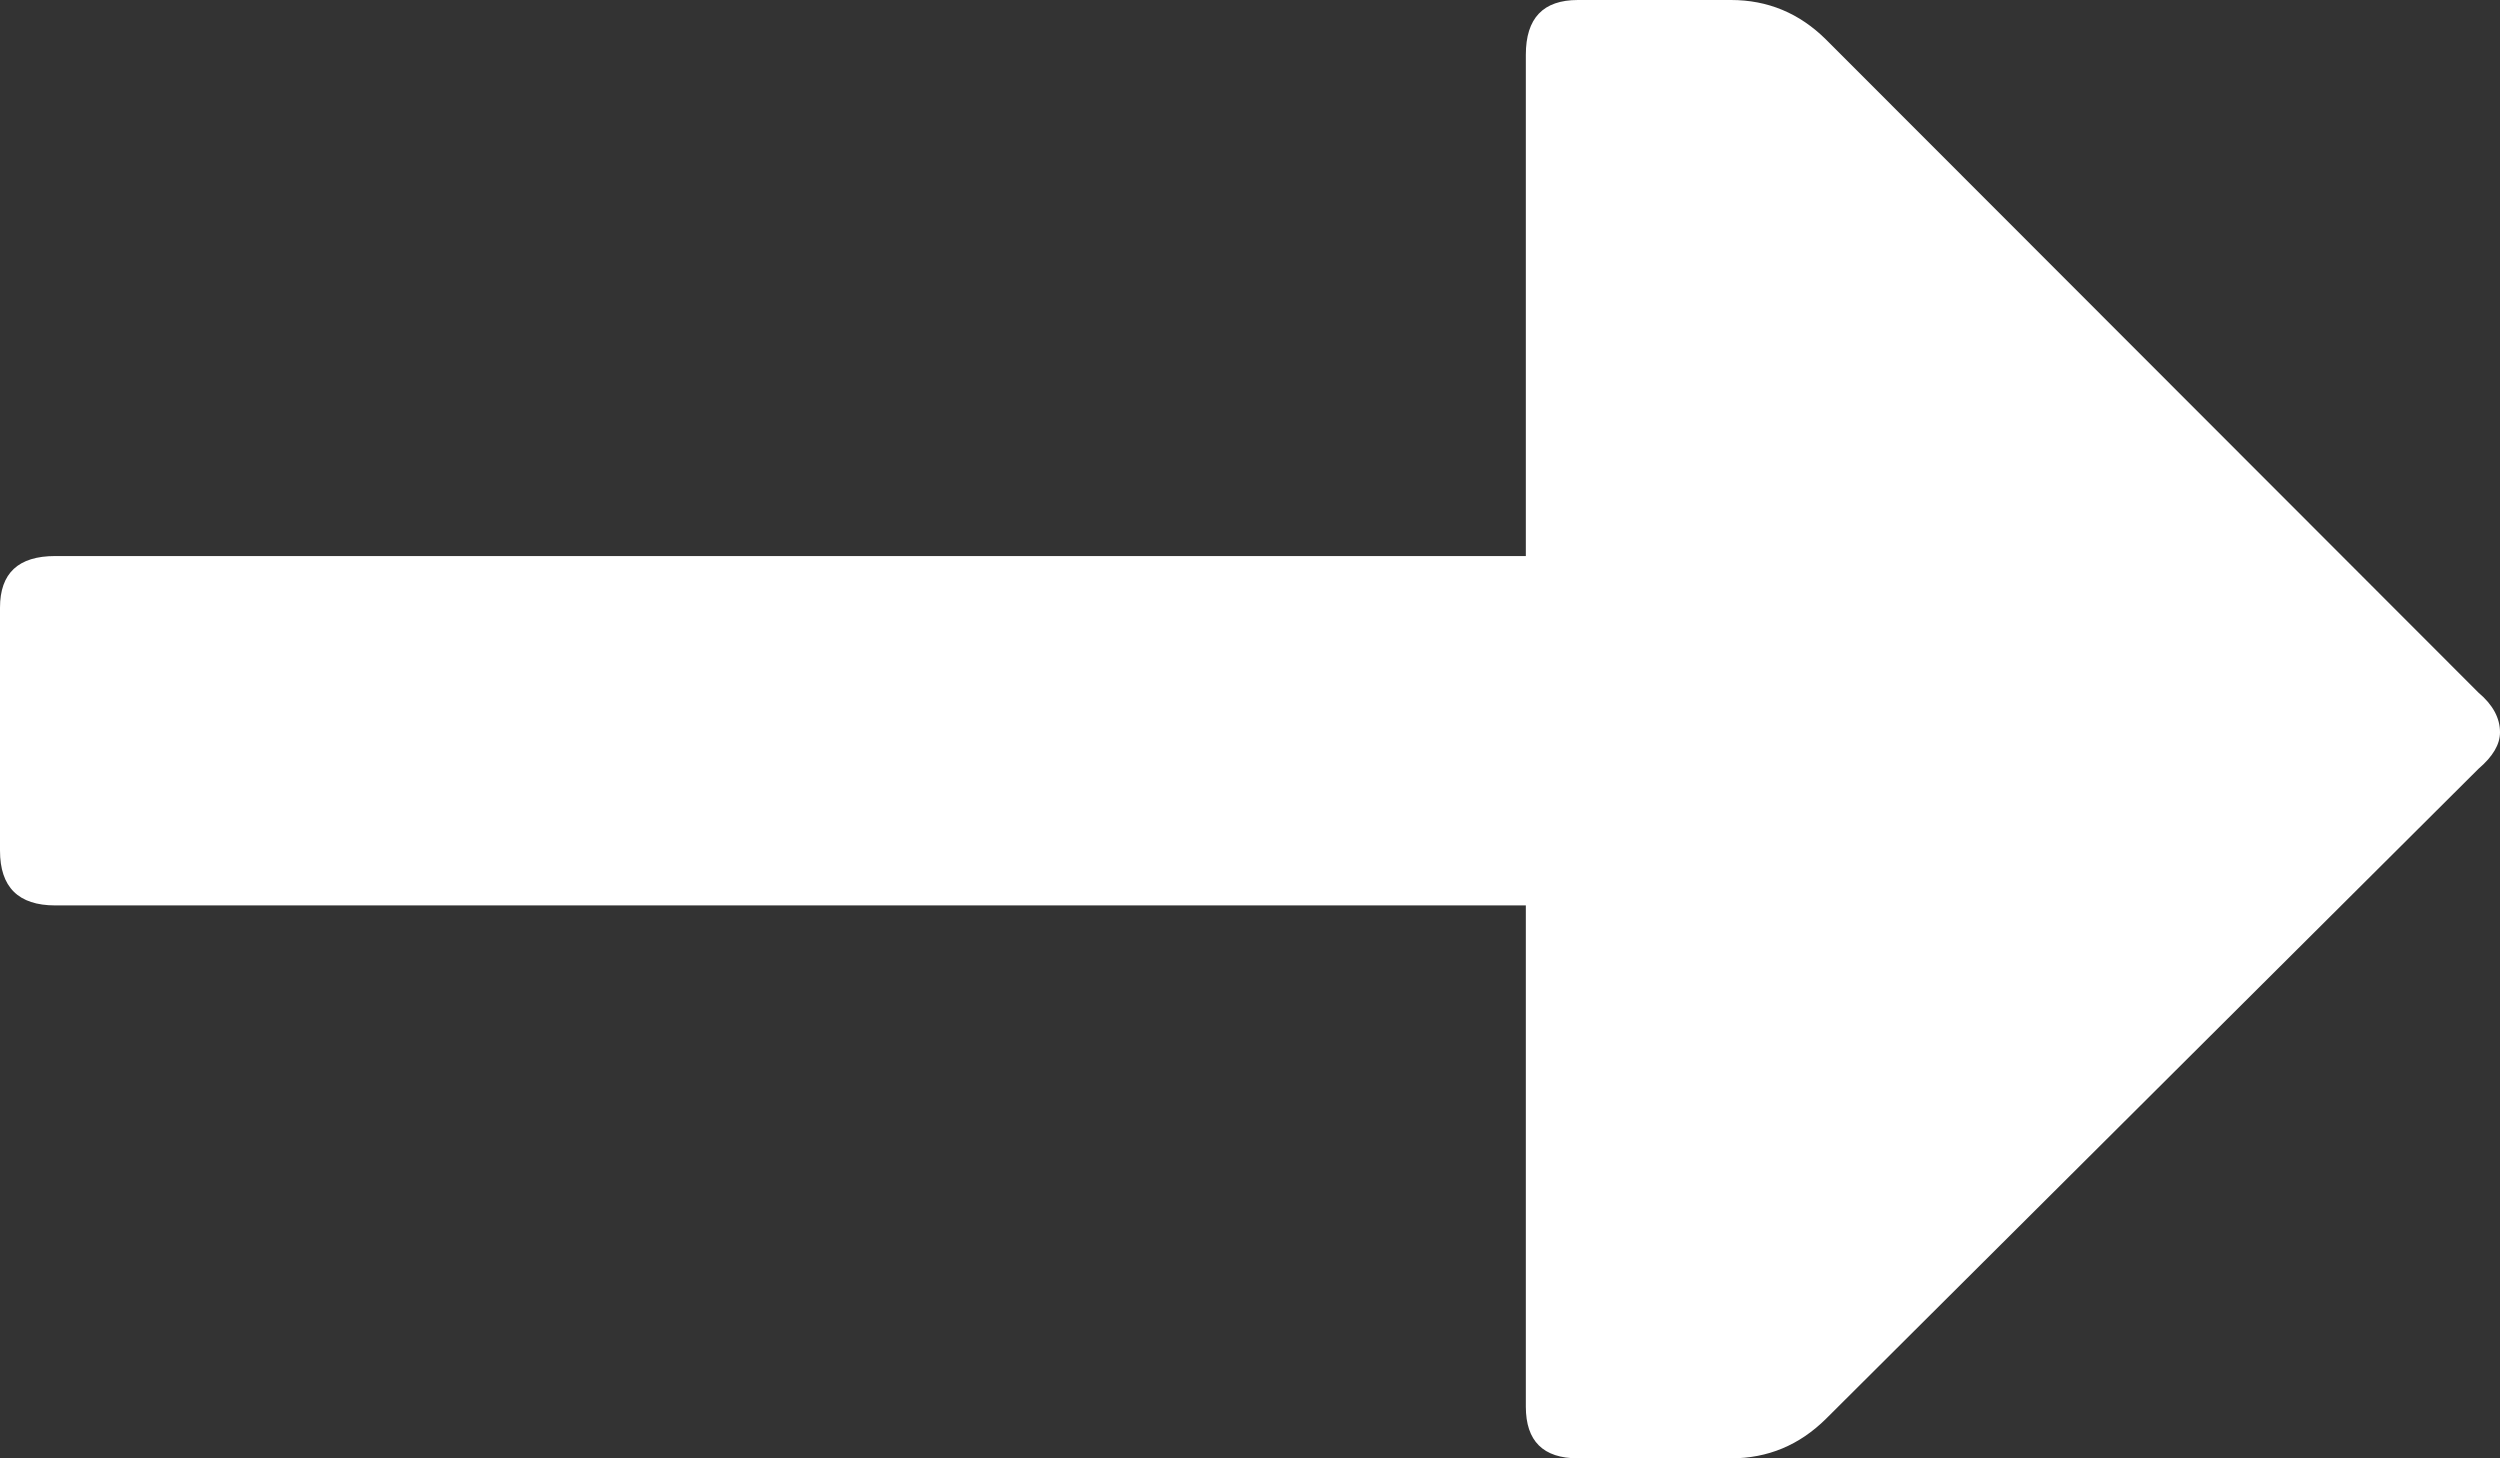 <?xml version="1.0" encoding="UTF-8"?> <svg xmlns="http://www.w3.org/2000/svg" width="12" height="7" viewBox="0 0 12 7" fill="none"><rect x="0" y="0" width="12" height="7" fill="#333333" stroke="none"/> <path d="M8.765 6.81C8.637 6.937 8.485 7 8.309 7L7.574 7C7.407 7 7.324 6.917 7.324 6.752L7.324 4.346L0.265 4.346C0.088 4.346 7.25886e-08 4.258 8.02381e-08 4.083L1.31235e-07 2.917C1.38459e-07 2.751 0.088 2.669 0.265 2.669L7.324 2.669L7.324 0.263C7.324 0.087 7.407 -2.00772e-07 7.574 -1.93487e-07L8.309 -1.61346e-07C8.485 -1.53633e-07 8.637 0.063 8.765 0.19L11.897 3.325C11.966 3.383 12 3.447 12 3.515C12 3.573 11.966 3.631 11.897 3.69L8.765 6.81Z" fill="white"></path> </svg> 
